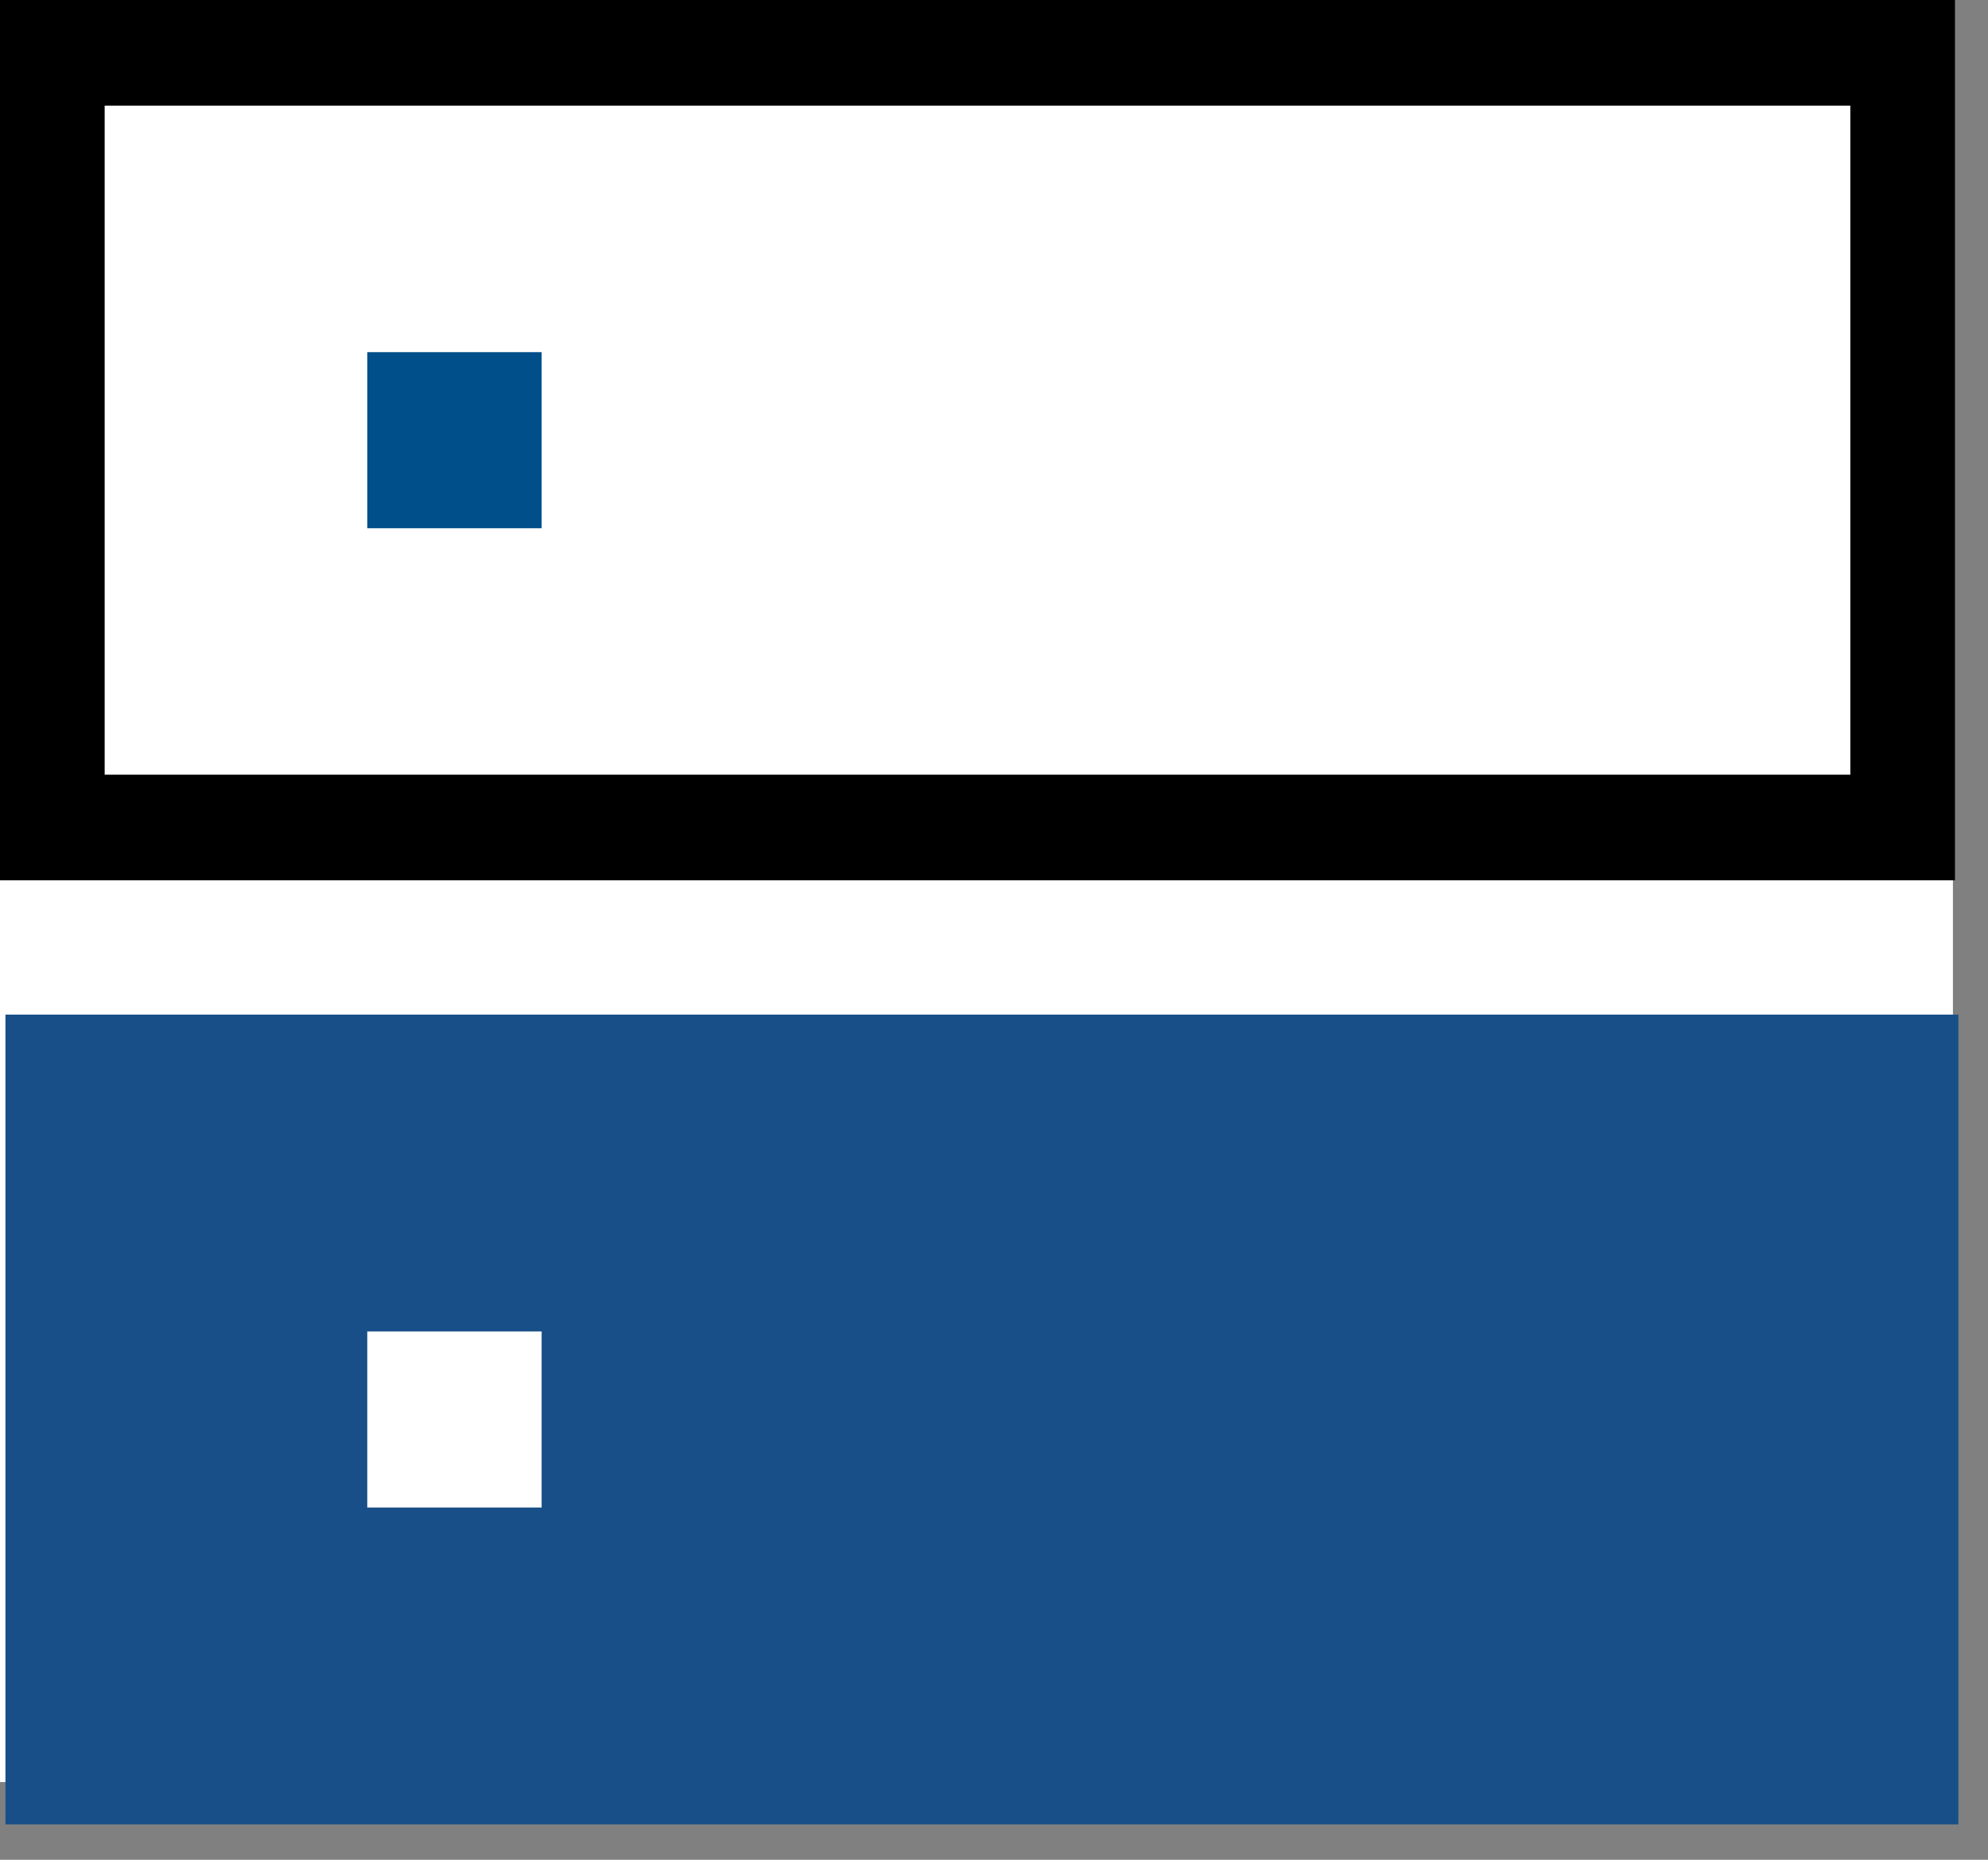 <?xml version="1.0" encoding="UTF-8"?>
<svg width="31px" height="29px" viewBox="0 0 31 29" version="1.1" xmlns="http://www.w3.org/2000/svg" xmlns:xlink="http://www.w3.org/1999/xlink">
    <rect x="0" y="0" width="31" height="29" fill="#808080" stroke="none"/>
    <!-- Generator: Sketch 46.1 (44463) - http://www.bohemiancoding.com/sketch -->
    <title>Group 31</title>
    <desc>Created with Sketch.</desc>
    <defs></defs>
    <g id="Landing-page" stroke="none" stroke-width="1" fill="none" fill-rule="evenodd">
        <g id="Group-31">
            <rect id="Rectangle-9" fill="#FFFFFF" x="0" y="0" width="30.453" height="27.788"></rect>
            <path d="M0,13.727 L30.485,13.727 L30.485,0 L0,0 L0,13.727 Z M1.632,12.08 L28.853,12.08 L28.853,1.647 L1.632,1.647 L1.632,12.08 Z" id="Fill-1" fill="#000000"></path>
            <polygon id="Fill-2" fill="#194F88" points="0.085 28.449 30.538 28.449 30.538 15.821 0.085 15.821"></polygon>
            <polygon id="Fill-3" fill="#004F8A" points="5.727 8.237 8.446 8.237 8.446 5.491 5.727 5.491"></polygon>
            <polygon id="Fill-4" fill="#FFFFFF" points="5.727 23.507 8.446 23.507 8.446 20.762 5.727 20.762"></polygon>
        </g>
    </g>
</svg>